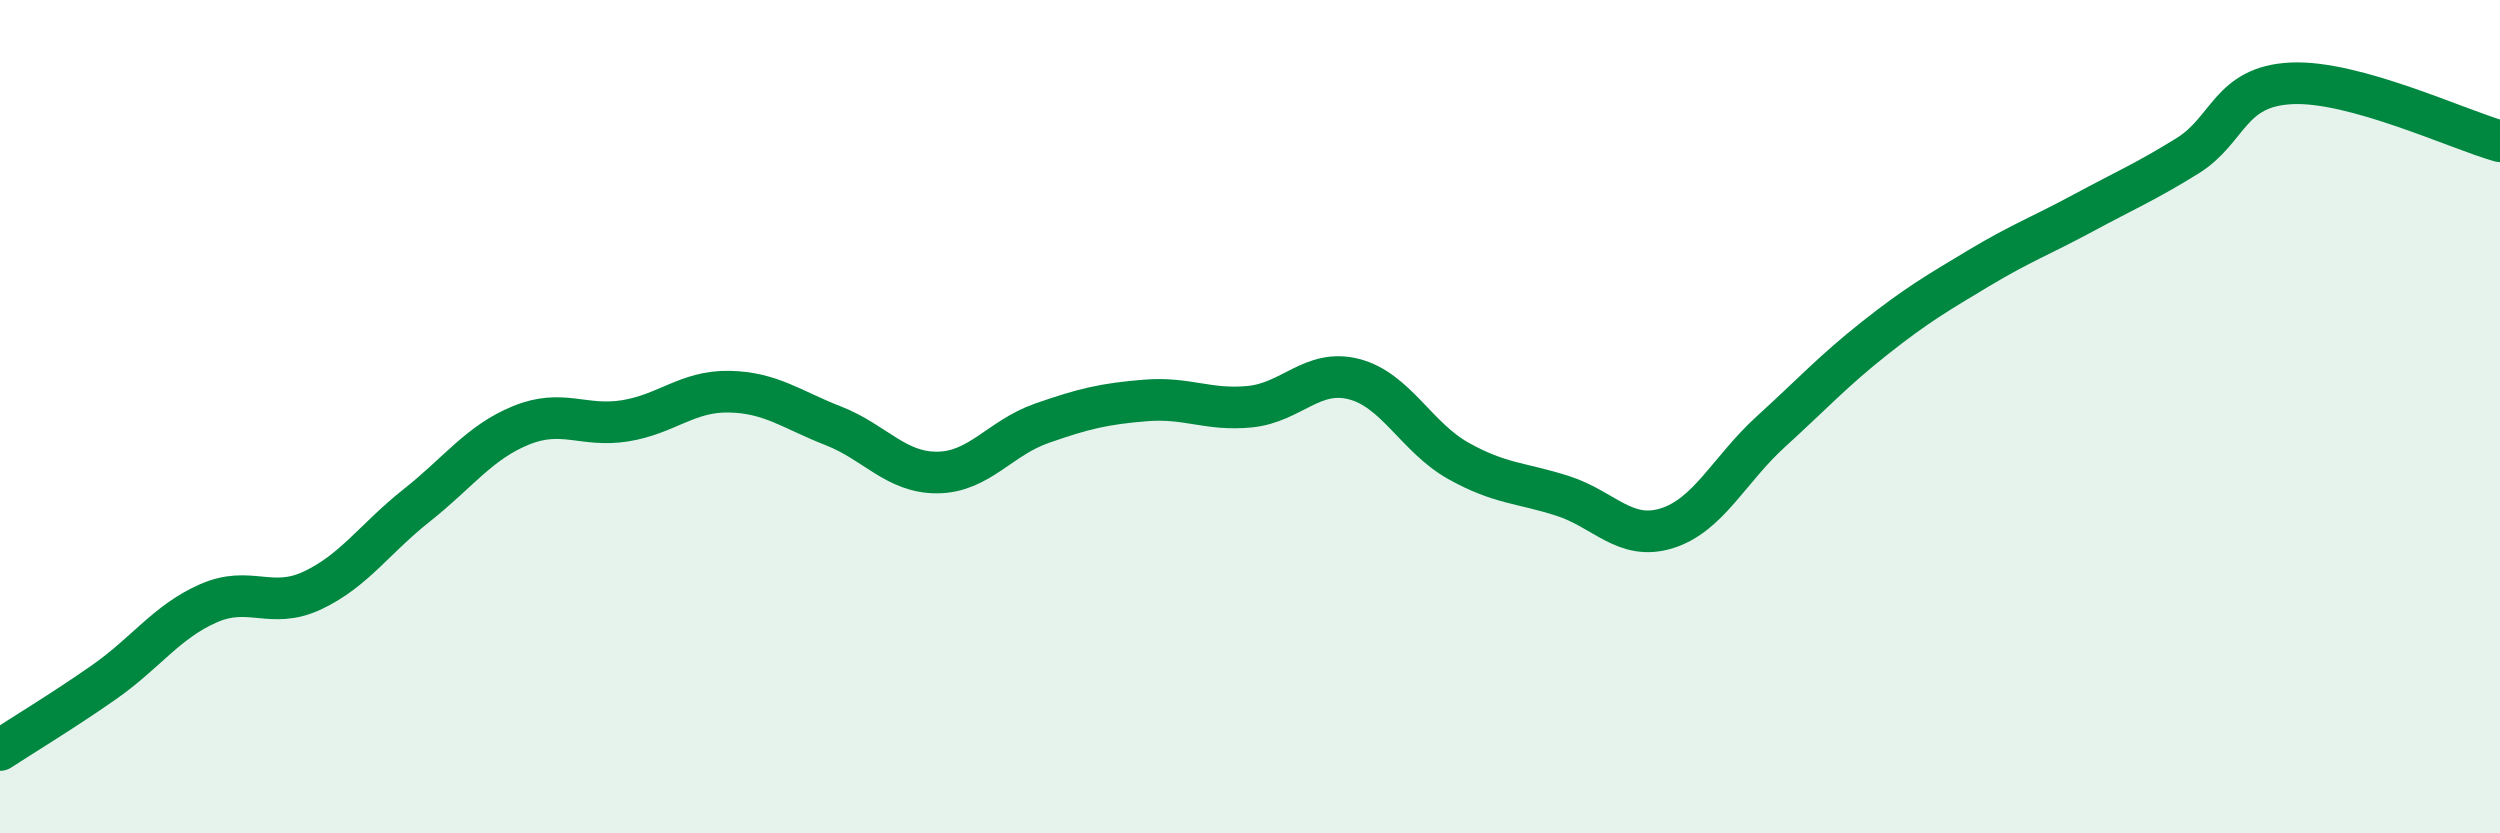
    <svg width="60" height="20" viewBox="0 0 60 20" xmlns="http://www.w3.org/2000/svg">
      <path
        d="M 0,18 C 0.5,17.67 1.5,17.07 2.5,16.37 C 3.5,15.67 4,14.92 5,14.48 C 6,14.04 6.5,14.64 7.5,14.17 C 8.5,13.7 9,12.92 10,12.13 C 11,11.34 11.5,10.62 12.5,10.21 C 13.5,9.8 14,10.26 15,10.1 C 16,9.94 16.5,9.38 17.5,9.4 C 18.5,9.42 19,9.83 20,10.22 C 21,10.61 21.5,11.35 22.5,11.34 C 23.5,11.33 24,10.51 25,10.16 C 26,9.81 26.5,9.69 27.5,9.61 C 28.5,9.53 29,9.86 30,9.76 C 31,9.66 31.5,8.84 32.5,9.1 C 33.5,9.36 34,10.5 35,11.06 C 36,11.62 36.5,11.58 37.5,11.9 C 38.5,12.22 39,12.99 40,12.68 C 41,12.37 41.5,11.27 42.5,10.36 C 43.5,9.45 44,8.9 45,8.11 C 46,7.32 46.5,7.03 47.5,6.43 C 48.5,5.83 49,5.65 50,5.11 C 51,4.57 51.5,4.36 52.5,3.74 C 53.5,3.12 53.5,2.07 55,2 C 56.5,1.93 59,3.11 60,3.39L60 20L0 20Z"
        fill="#008740"
        opacity="0.1"
        stroke-linecap="round"
        stroke-linejoin="round"
      />
      <path
        d="M 0,18 C 0.5,17.67 1.5,17.07 2.5,16.37 C 3.5,15.67 4,14.92 5,14.48 C 6,14.04 6.5,14.64 7.5,14.17 C 8.5,13.7 9,12.92 10,12.13 C 11,11.34 11.5,10.62 12.5,10.21 C 13.5,9.8 14,10.26 15,10.1 C 16,9.94 16.5,9.38 17.5,9.4 C 18.5,9.42 19,9.83 20,10.22 C 21,10.61 21.5,11.35 22.5,11.34 C 23.5,11.33 24,10.51 25,10.16 C 26,9.81 26.5,9.69 27.5,9.61 C 28.5,9.53 29,9.86 30,9.76 C 31,9.66 31.5,8.84 32.5,9.1 C 33.5,9.36 34,10.5 35,11.06 C 36,11.62 36.5,11.58 37.5,11.9 C 38.5,12.22 39,12.99 40,12.68 C 41,12.37 41.5,11.27 42.5,10.36 C 43.5,9.45 44,8.9 45,8.11 C 46,7.32 46.5,7.03 47.5,6.43 C 48.5,5.83 49,5.65 50,5.11 C 51,4.57 51.5,4.36 52.5,3.74 C 53.5,3.12 53.5,2.07 55,2 C 56.5,1.93 59,3.11 60,3.39"
        stroke="#008740"
        stroke-width="1"
        fill="none"
        stroke-linecap="round"
        stroke-linejoin="round"
      />
    </svg>
  